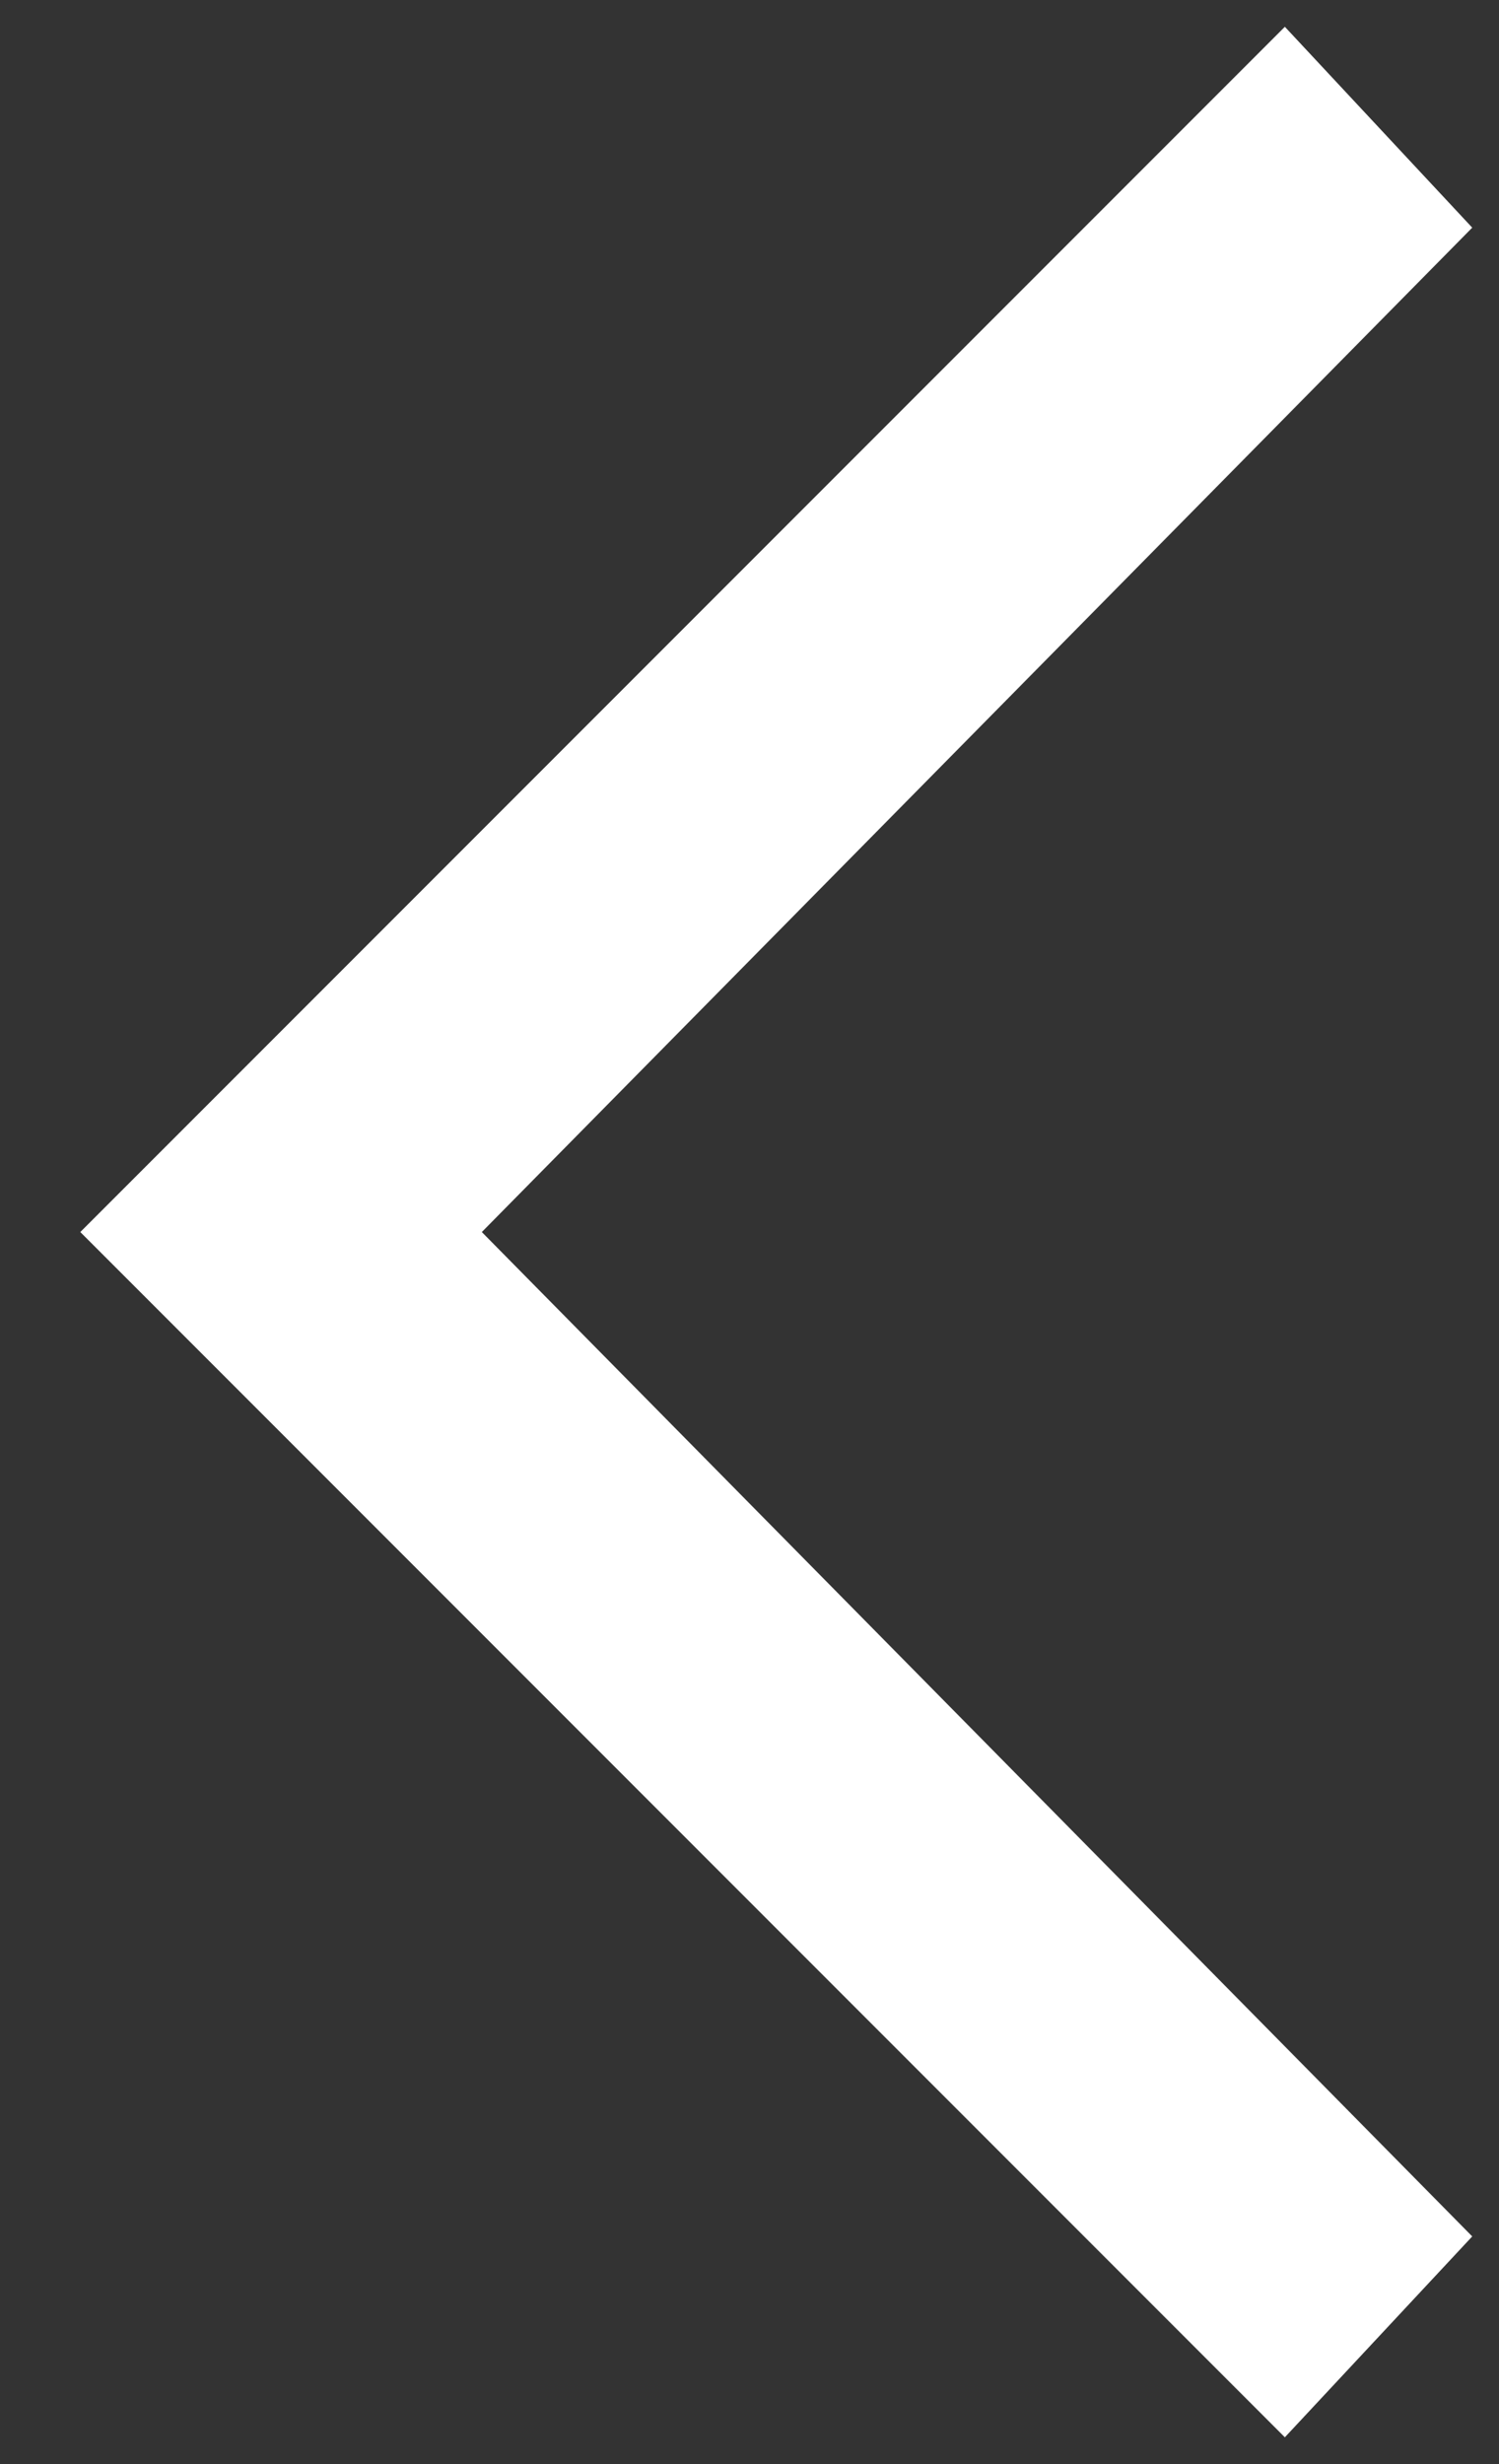 <svg width="14" height="23" viewBox="0 0 14 23" fill="none" xmlns="http://www.w3.org/2000/svg">
<rect x="0" y="0" width="14" height="23" fill="#333333" stroke="none"/>
<path d="M12 22.75L13.75 20.875L4.5 11.5L13.75 2.125L12 0.25L0.75 11.5L12 22.75Z" fill="white"/>
</svg>
